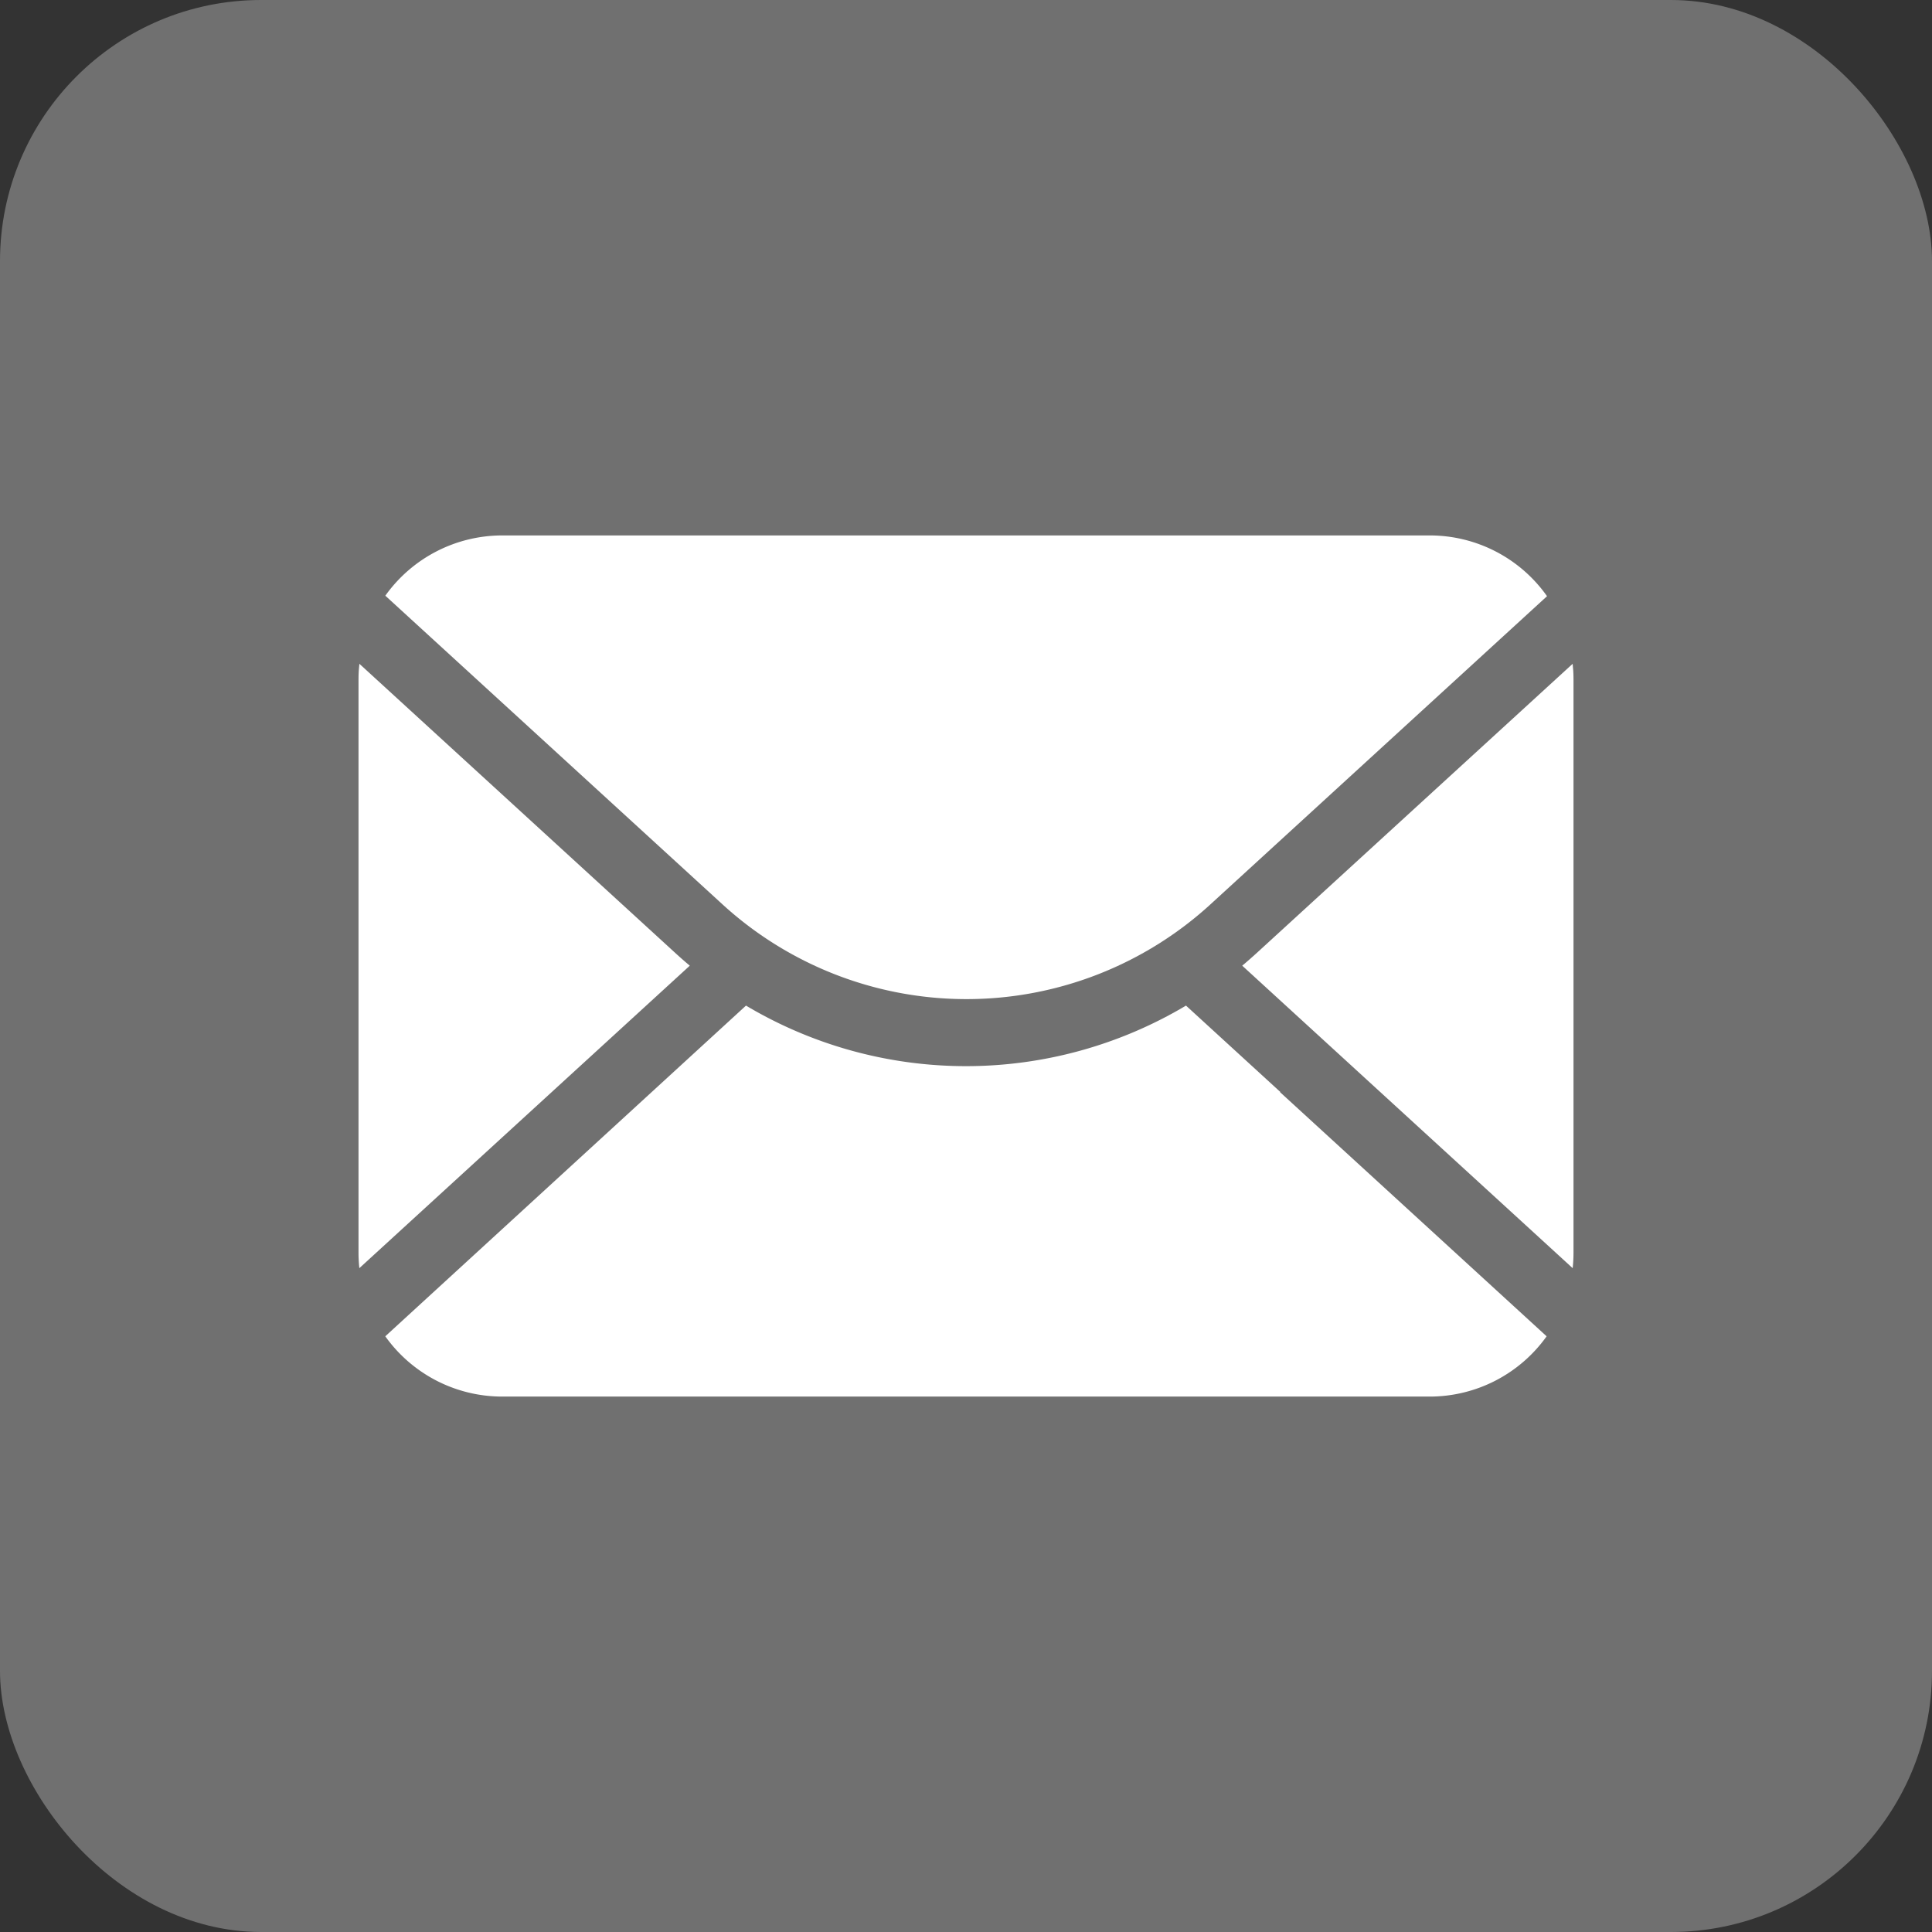 <svg xmlns="http://www.w3.org/2000/svg" xmlns:xlink="http://www.w3.org/1999/xlink" width="111" height="111" viewBox="0 0 111 111">
  <rect x="0" y="0" width="111" height="111" fill="#333333" stroke="none"/>
  <defs>
    <clipPath id="clip-path">
      <rect id="Rectangle_777" data-name="Rectangle 777" width="69.805" height="49.474" fill="#fff"/>
    </clipPath>
  </defs>
  <g id="Group_2028" data-name="Group 2028" transform="translate(-14472 460)">
    <rect id="Rectangle_715" data-name="Rectangle 715" width="111" height="111" rx="15" transform="translate(14472 -460)" fill="#707070"/>
    <g id="Group_2015" data-name="Group 2015" transform="translate(14492.598 -429.237)">
      <g id="Group_2014" data-name="Group 2014" transform="translate(0 0)" clip-path="url(#clip-path)">
        <path id="Path_21530" data-name="Path 21530" d="M10.339,0A8.248,8.248,0,0,0,3.611,3.462L22.9,21.12a20.769,20.769,0,0,0,28.2,0L70.355,3.49A8.242,8.242,0,0,0,63.606,0Z" transform="translate(-2.071 0)" fill="#fff"/>
        <path id="Path_21531" data-name="Path 21531" d="M138.068,18.183q0-.266-.017-.526l-.016-.166c-.006-.083-.012-.147-.017-.2L119.866,33.906c-.267.244-.545.488-.831.728L138.02,52.012a8.442,8.442,0,0,0,.048-.893Z" transform="translate(-68.263 -9.915)" fill="#fff"/>
        <path id="Path_21532" data-name="Path 21532" d="M.016,17.667c-.01.164-.016.34-.016.517V51.12a8.432,8.432,0,0,0,.048.892L19.033,34.633c-.29-.241-.568-.486-.832-.728L.05,17.289c0,.039-.007.078-.01.117Z" transform="translate(0 -9.915)" fill="#fff"/>
        <path id="Path_21533" data-name="Path 21533" d="M49.61,63.329a24.7,24.7,0,0,1-25.279,0l-20.724,19a8.248,8.248,0,0,0,6.73,3.463H63.6a8.248,8.248,0,0,0,6.73-3.463L55.017,68.305l.012-.015Z" transform="translate(-2.069 -36.317)" fill="#fff"/>
      </g>
    </g>
  </g>
</svg>
